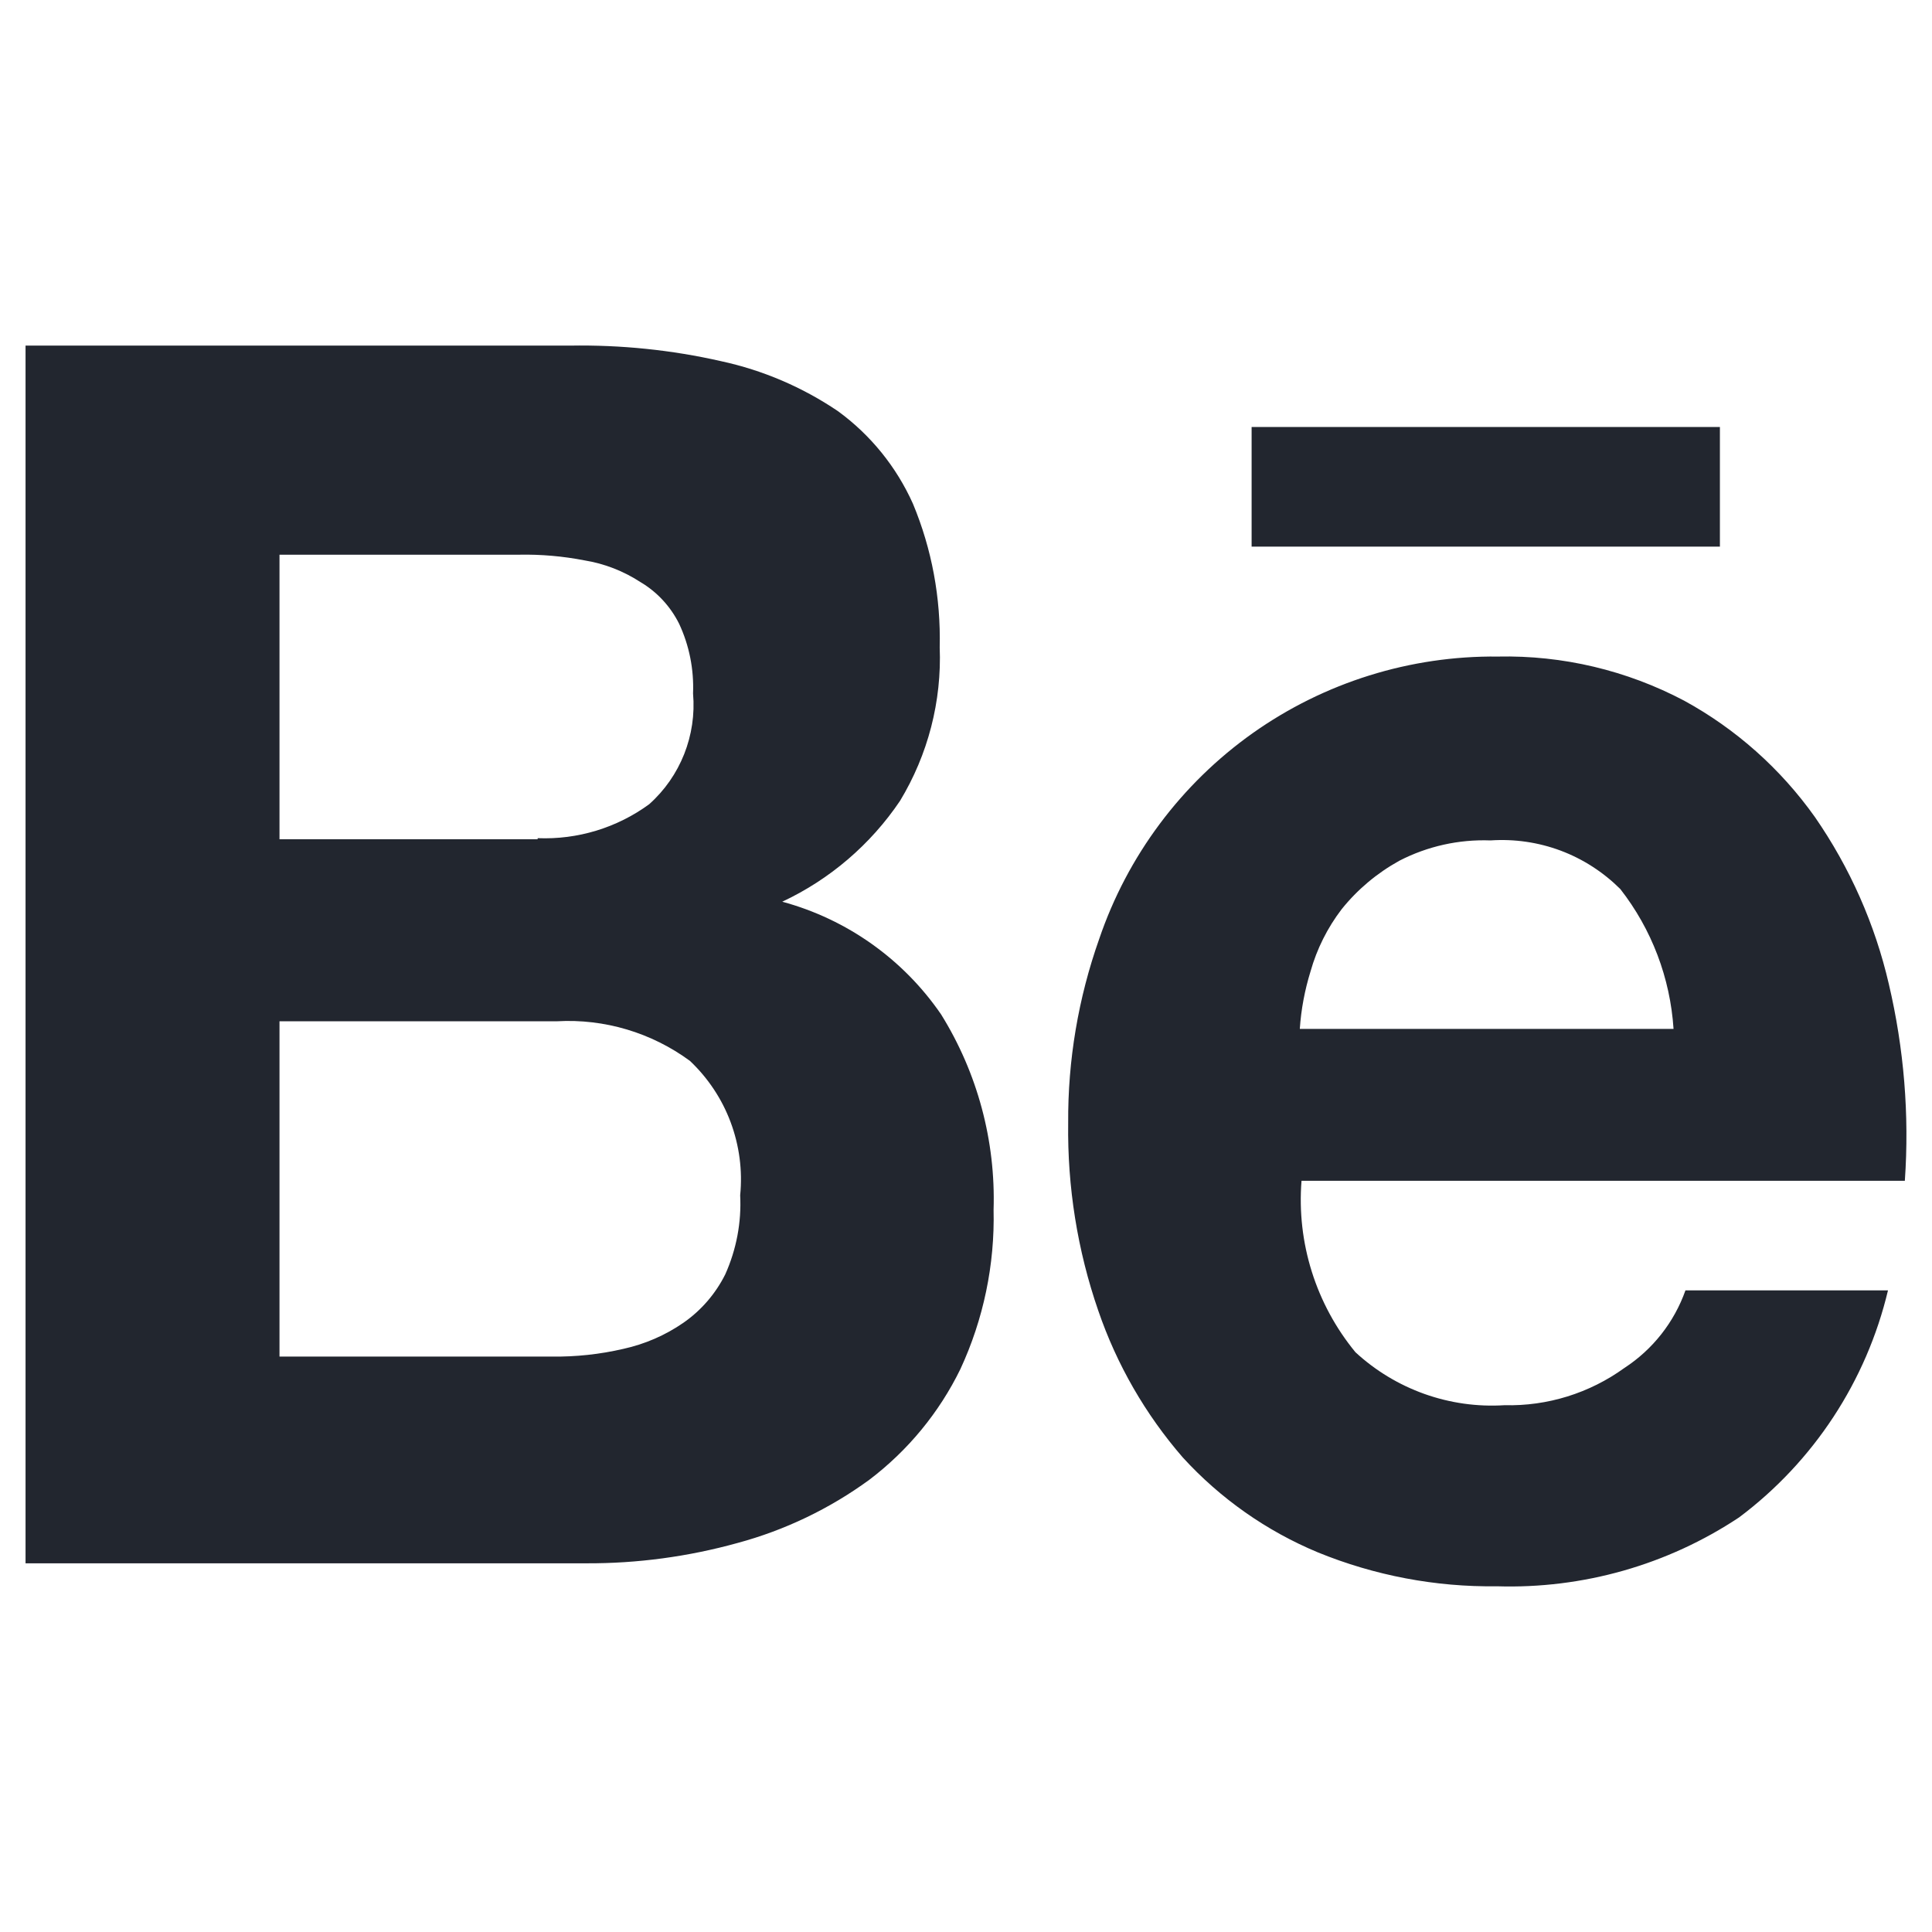 <?xml version="1.0" encoding="UTF-8"?> <svg xmlns="http://www.w3.org/2000/svg" width="18" height="18" viewBox="0 0 18 18" fill="none"><g clip-path="url(#clip0_77_291)"><path d="M12.628 12.598C12.814 12.77 13.033 12.902 13.271 12.987C13.51 13.072 13.763 13.108 14.016 13.092C14.417 13.102 14.809 12.98 15.134 12.745C15.398 12.573 15.598 12.319 15.703 12.022H17.59C17.389 12.867 16.898 13.616 16.203 14.137C15.536 14.58 14.747 14.804 13.946 14.779C13.375 14.787 12.807 14.679 12.278 14.463C11.8 14.264 11.37 13.962 11.02 13.579C10.672 13.178 10.404 12.713 10.232 12.21C10.038 11.649 9.944 11.057 9.952 10.463C9.948 9.879 10.046 9.299 10.241 8.748C10.504 7.974 11.005 7.303 11.672 6.83C12.339 6.358 13.139 6.108 13.956 6.117C14.56 6.104 15.157 6.246 15.691 6.528C16.174 6.792 16.59 7.163 16.909 7.612C17.235 8.083 17.469 8.611 17.598 9.169C17.739 9.769 17.79 10.386 17.747 11.001H12.126C12.08 11.578 12.26 12.15 12.628 12.598ZM5.31 3.22C5.784 3.212 6.256 3.26 6.718 3.365C7.107 3.449 7.476 3.607 7.806 3.83C8.111 4.052 8.352 4.35 8.506 4.694C8.682 5.116 8.766 5.572 8.755 6.03C8.775 6.533 8.646 7.031 8.385 7.462C8.111 7.868 7.732 8.193 7.288 8.401C7.89 8.564 8.415 8.936 8.768 9.451C9.107 9.996 9.277 10.63 9.257 11.271C9.269 11.783 9.163 12.291 8.948 12.755C8.75 13.161 8.459 13.514 8.099 13.787C7.729 14.057 7.312 14.257 6.87 14.376C6.412 14.503 5.938 14.567 5.462 14.565H0.238V3.22H5.31ZM5.139 12.639C5.364 12.642 5.589 12.618 5.808 12.567C6.008 12.523 6.198 12.441 6.367 12.324C6.533 12.209 6.667 12.053 6.757 11.873C6.861 11.641 6.909 11.388 6.896 11.136C6.919 10.905 6.888 10.672 6.807 10.455C6.726 10.238 6.596 10.043 6.428 9.884C6.07 9.621 5.632 9.49 5.189 9.515H2.604V12.639H5.139ZM15.095 8.282C14.937 8.125 14.748 8.003 14.54 7.925C14.331 7.847 14.109 7.815 13.887 7.83C13.592 7.819 13.3 7.884 13.038 8.019C12.83 8.134 12.647 8.287 12.499 8.472C12.367 8.645 12.269 8.841 12.21 9.05C12.156 9.225 12.122 9.405 12.11 9.586H15.592C15.561 9.112 15.389 8.658 15.096 8.283L15.095 8.282ZM5.009 7.809C5.381 7.824 5.747 7.713 6.048 7.493C6.339 7.234 6.491 6.85 6.457 6.461C6.466 6.237 6.422 6.014 6.327 5.811C6.246 5.649 6.121 5.514 5.965 5.422C5.808 5.32 5.631 5.251 5.446 5.221C5.245 5.182 5.041 5.164 4.837 5.168H2.604V7.819H5.009V7.809ZM16.024 3.978H11.661V5.093H16.024V3.978Z" fill="#22262F"></path></g><defs><clipPath id="clip0_77_291"><rect width="17.524" height="17.524" fill="white" transform="translate(0.238 0.238)"></rect></clipPath></defs></svg> 